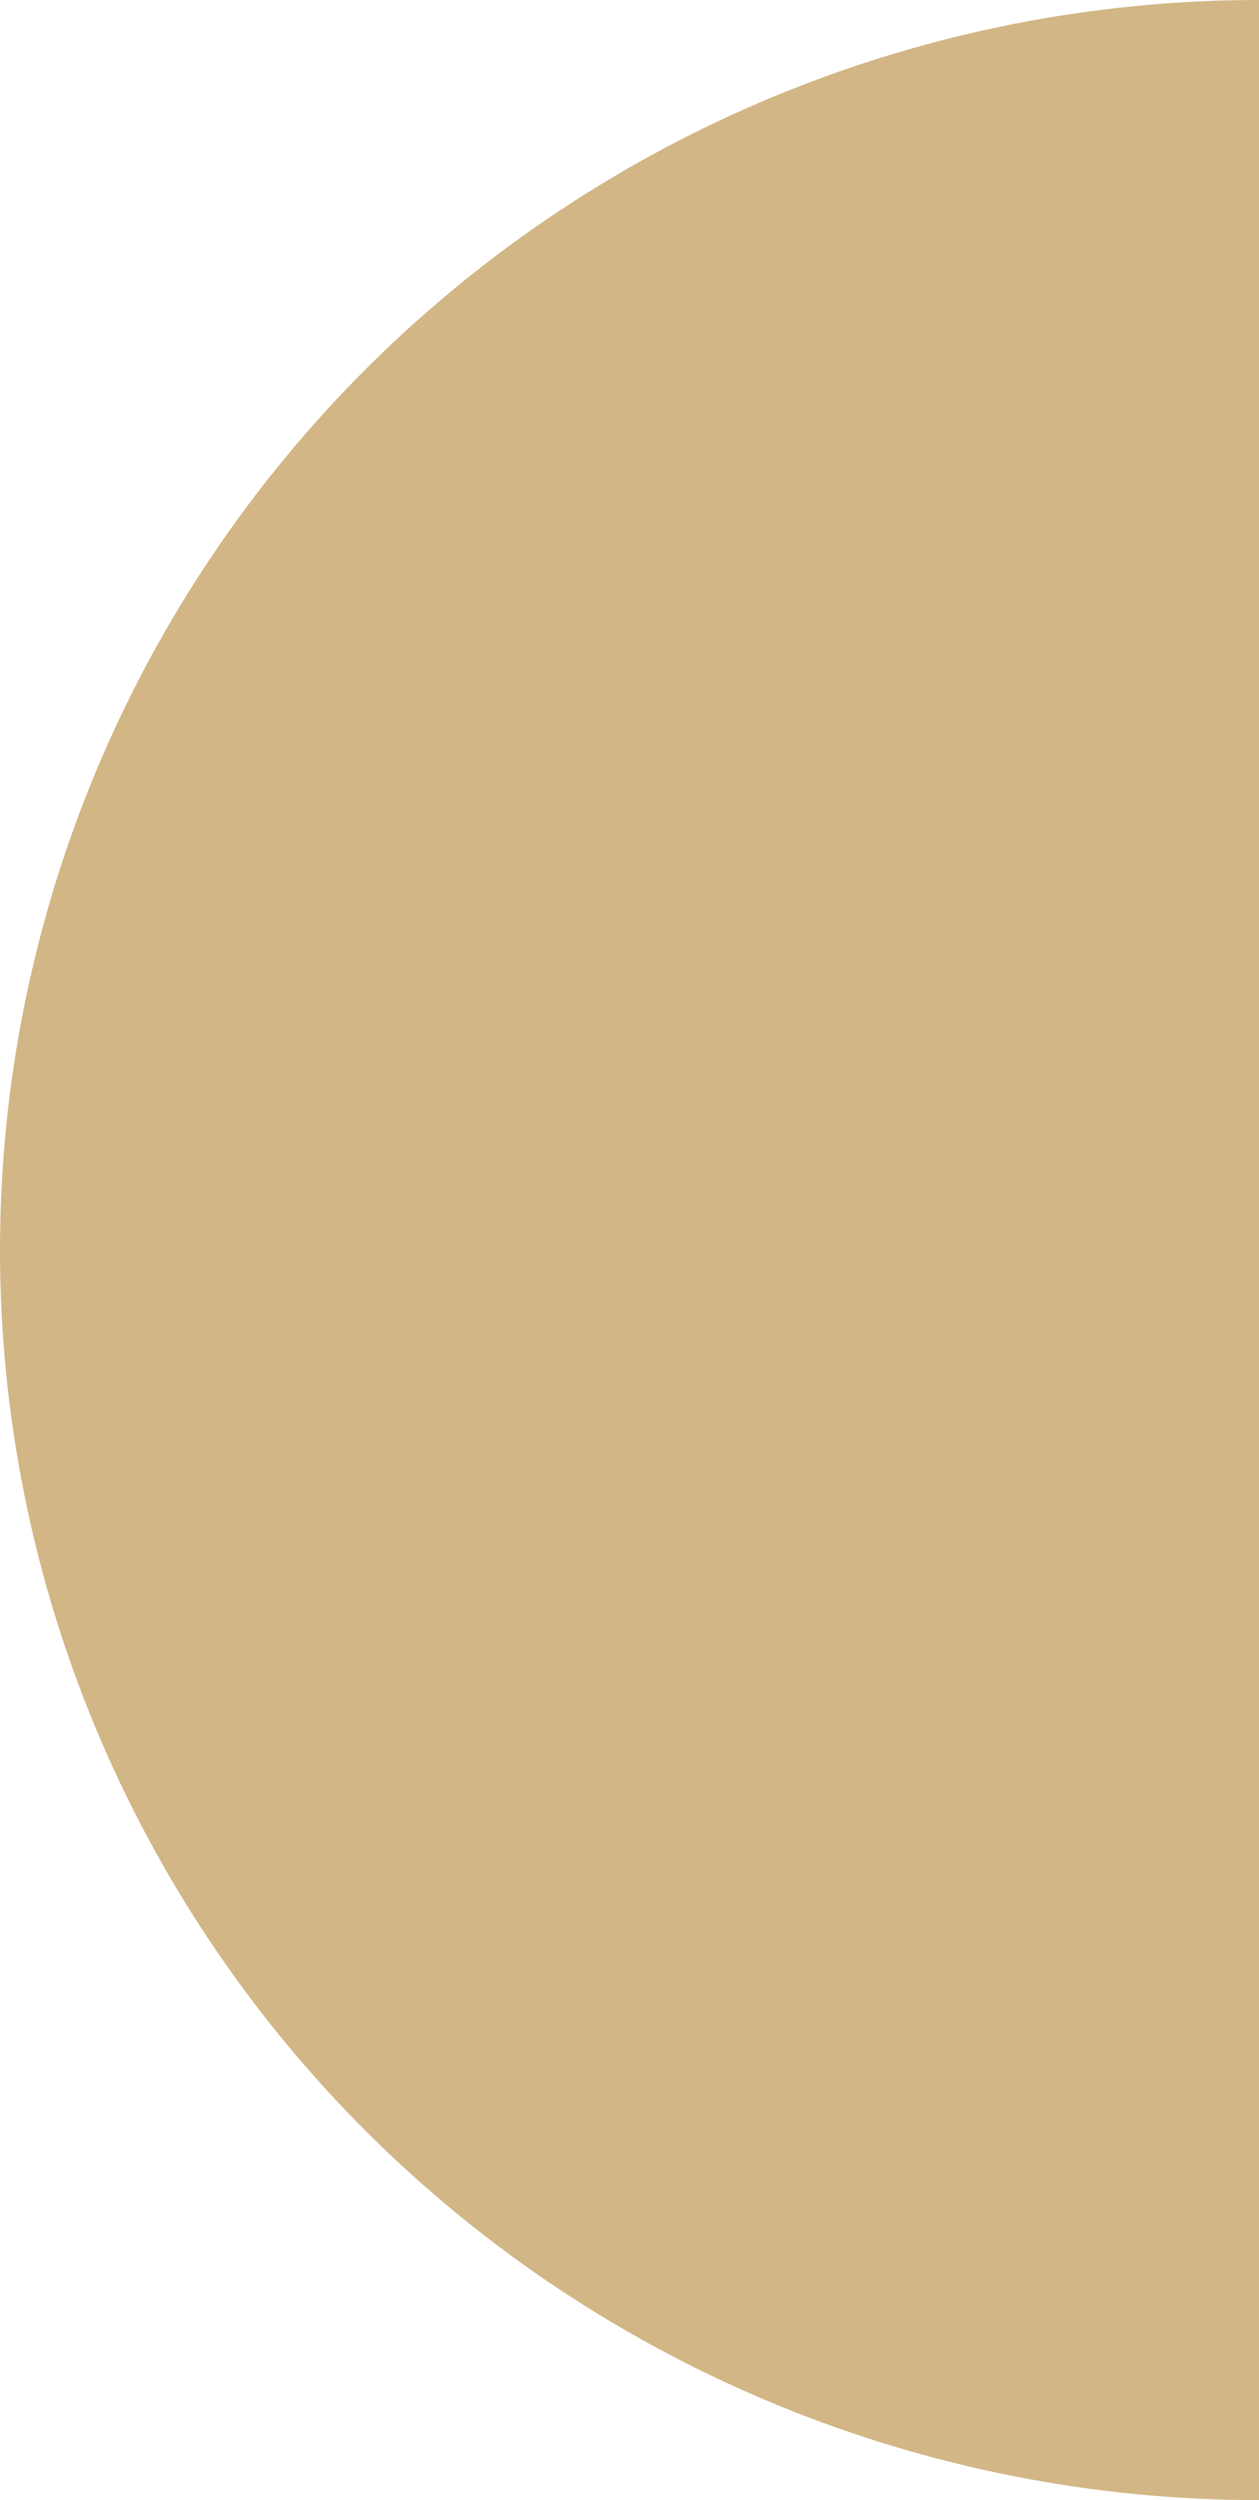 <?xml version="1.0" encoding="UTF-8"?> <svg xmlns="http://www.w3.org/2000/svg" width="70" height="139" viewBox="0 0 70 139" fill="none"> <path d="M70 0C60.807 -7.86487e-07 51.705 1.798 43.212 5.29C34.719 8.783 27.003 13.902 20.503 20.356C14.002 26.81 8.846 34.471 5.328 42.904C1.811 51.336 4.9904e-06 60.373 4.59145e-06 69.5C4.1925e-06 78.627 1.811 87.664 5.328 96.097C8.846 104.529 14.002 112.19 20.503 118.644C27.003 125.098 34.719 130.217 43.212 133.71C51.705 137.202 60.807 139 70 139L70 0Z" fill="#D3B685"></path> </svg> 